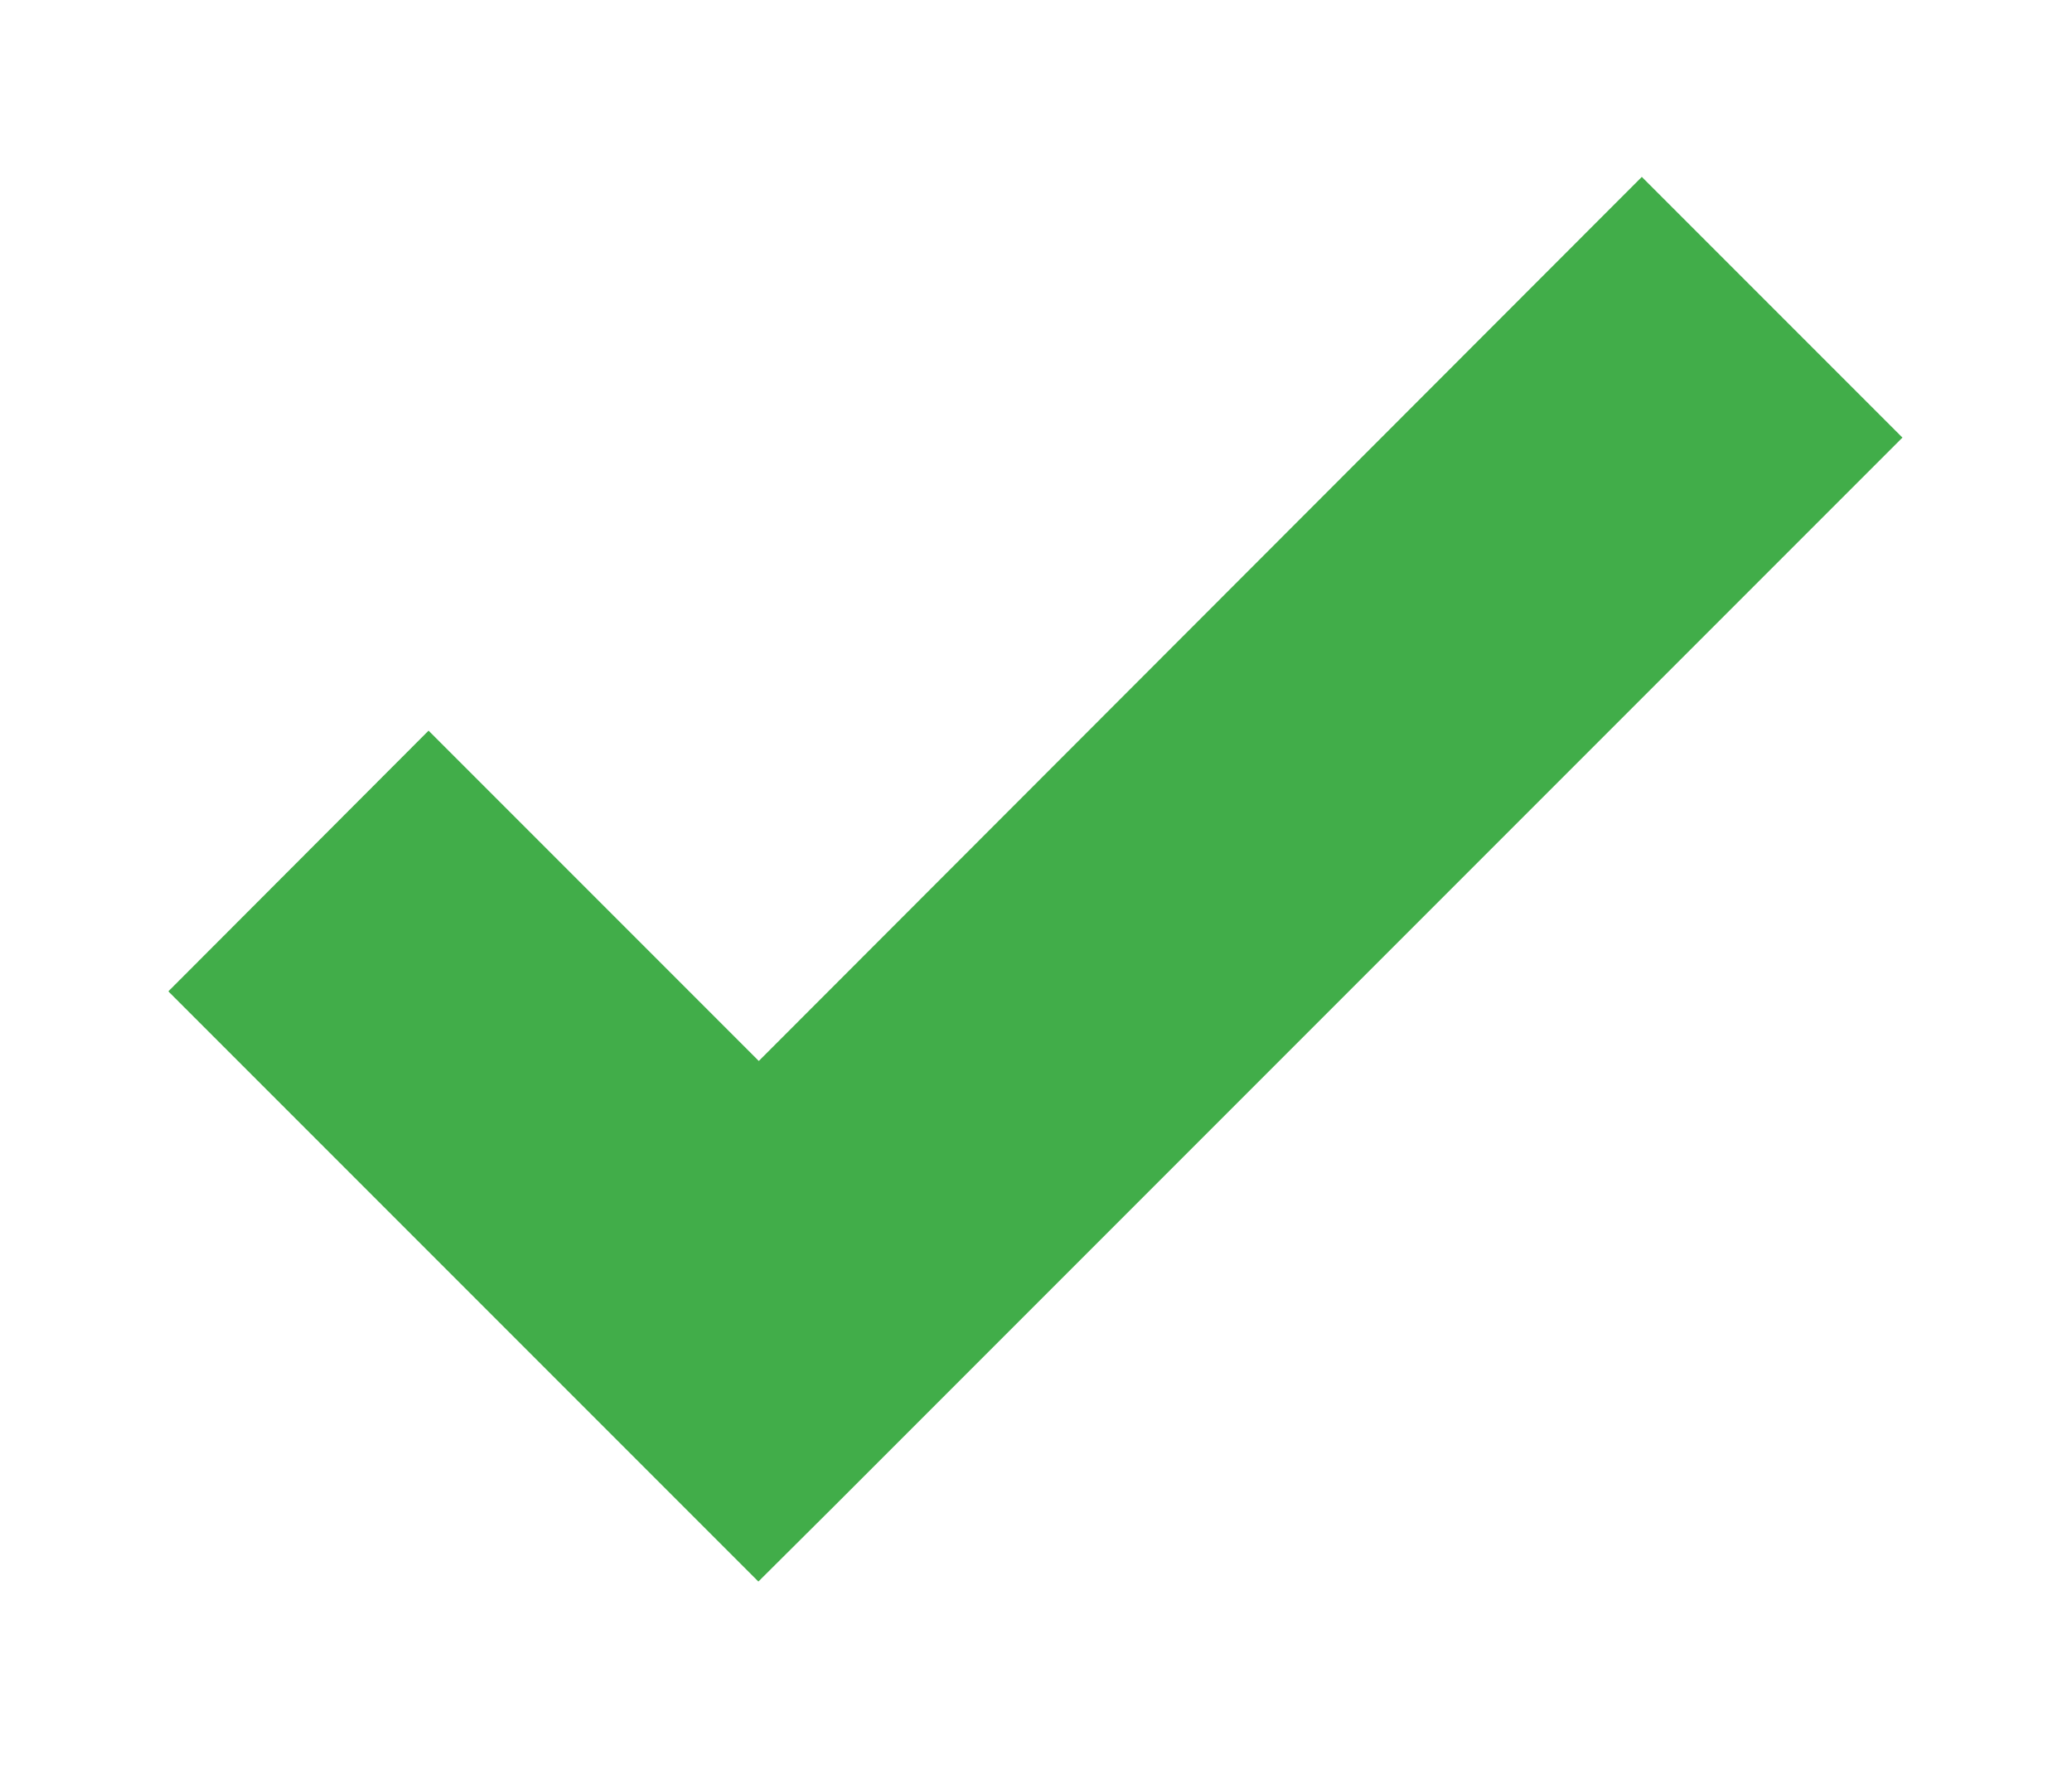 <?xml version="1.0" encoding="utf-8"?>
<!-- Generator: Adobe Illustrator 26.0.2, SVG Export Plug-In . SVG Version: 6.00 Build 0)  -->
<svg version="1.1" id="Layer_1" xmlns="http://www.w3.org/2000/svg" xmlns:xlink="http://www.w3.org/1999/xlink" x="0px" y="0px"
	 viewBox="0 0 512 436" style="enable-background:new 0 0 512 436;" xml:space="preserve">
<style type="text/css">
	.st0{fill:#41AD49;}
</style>
<g>
	<polygon class="st0" points="405.7,43.7 187.5,262.1 105.9,180.5 41.6,244.9 187.4,390.7 206.2,372 206.2,372 470.1,108.1 	"/>
</g>
</svg>
